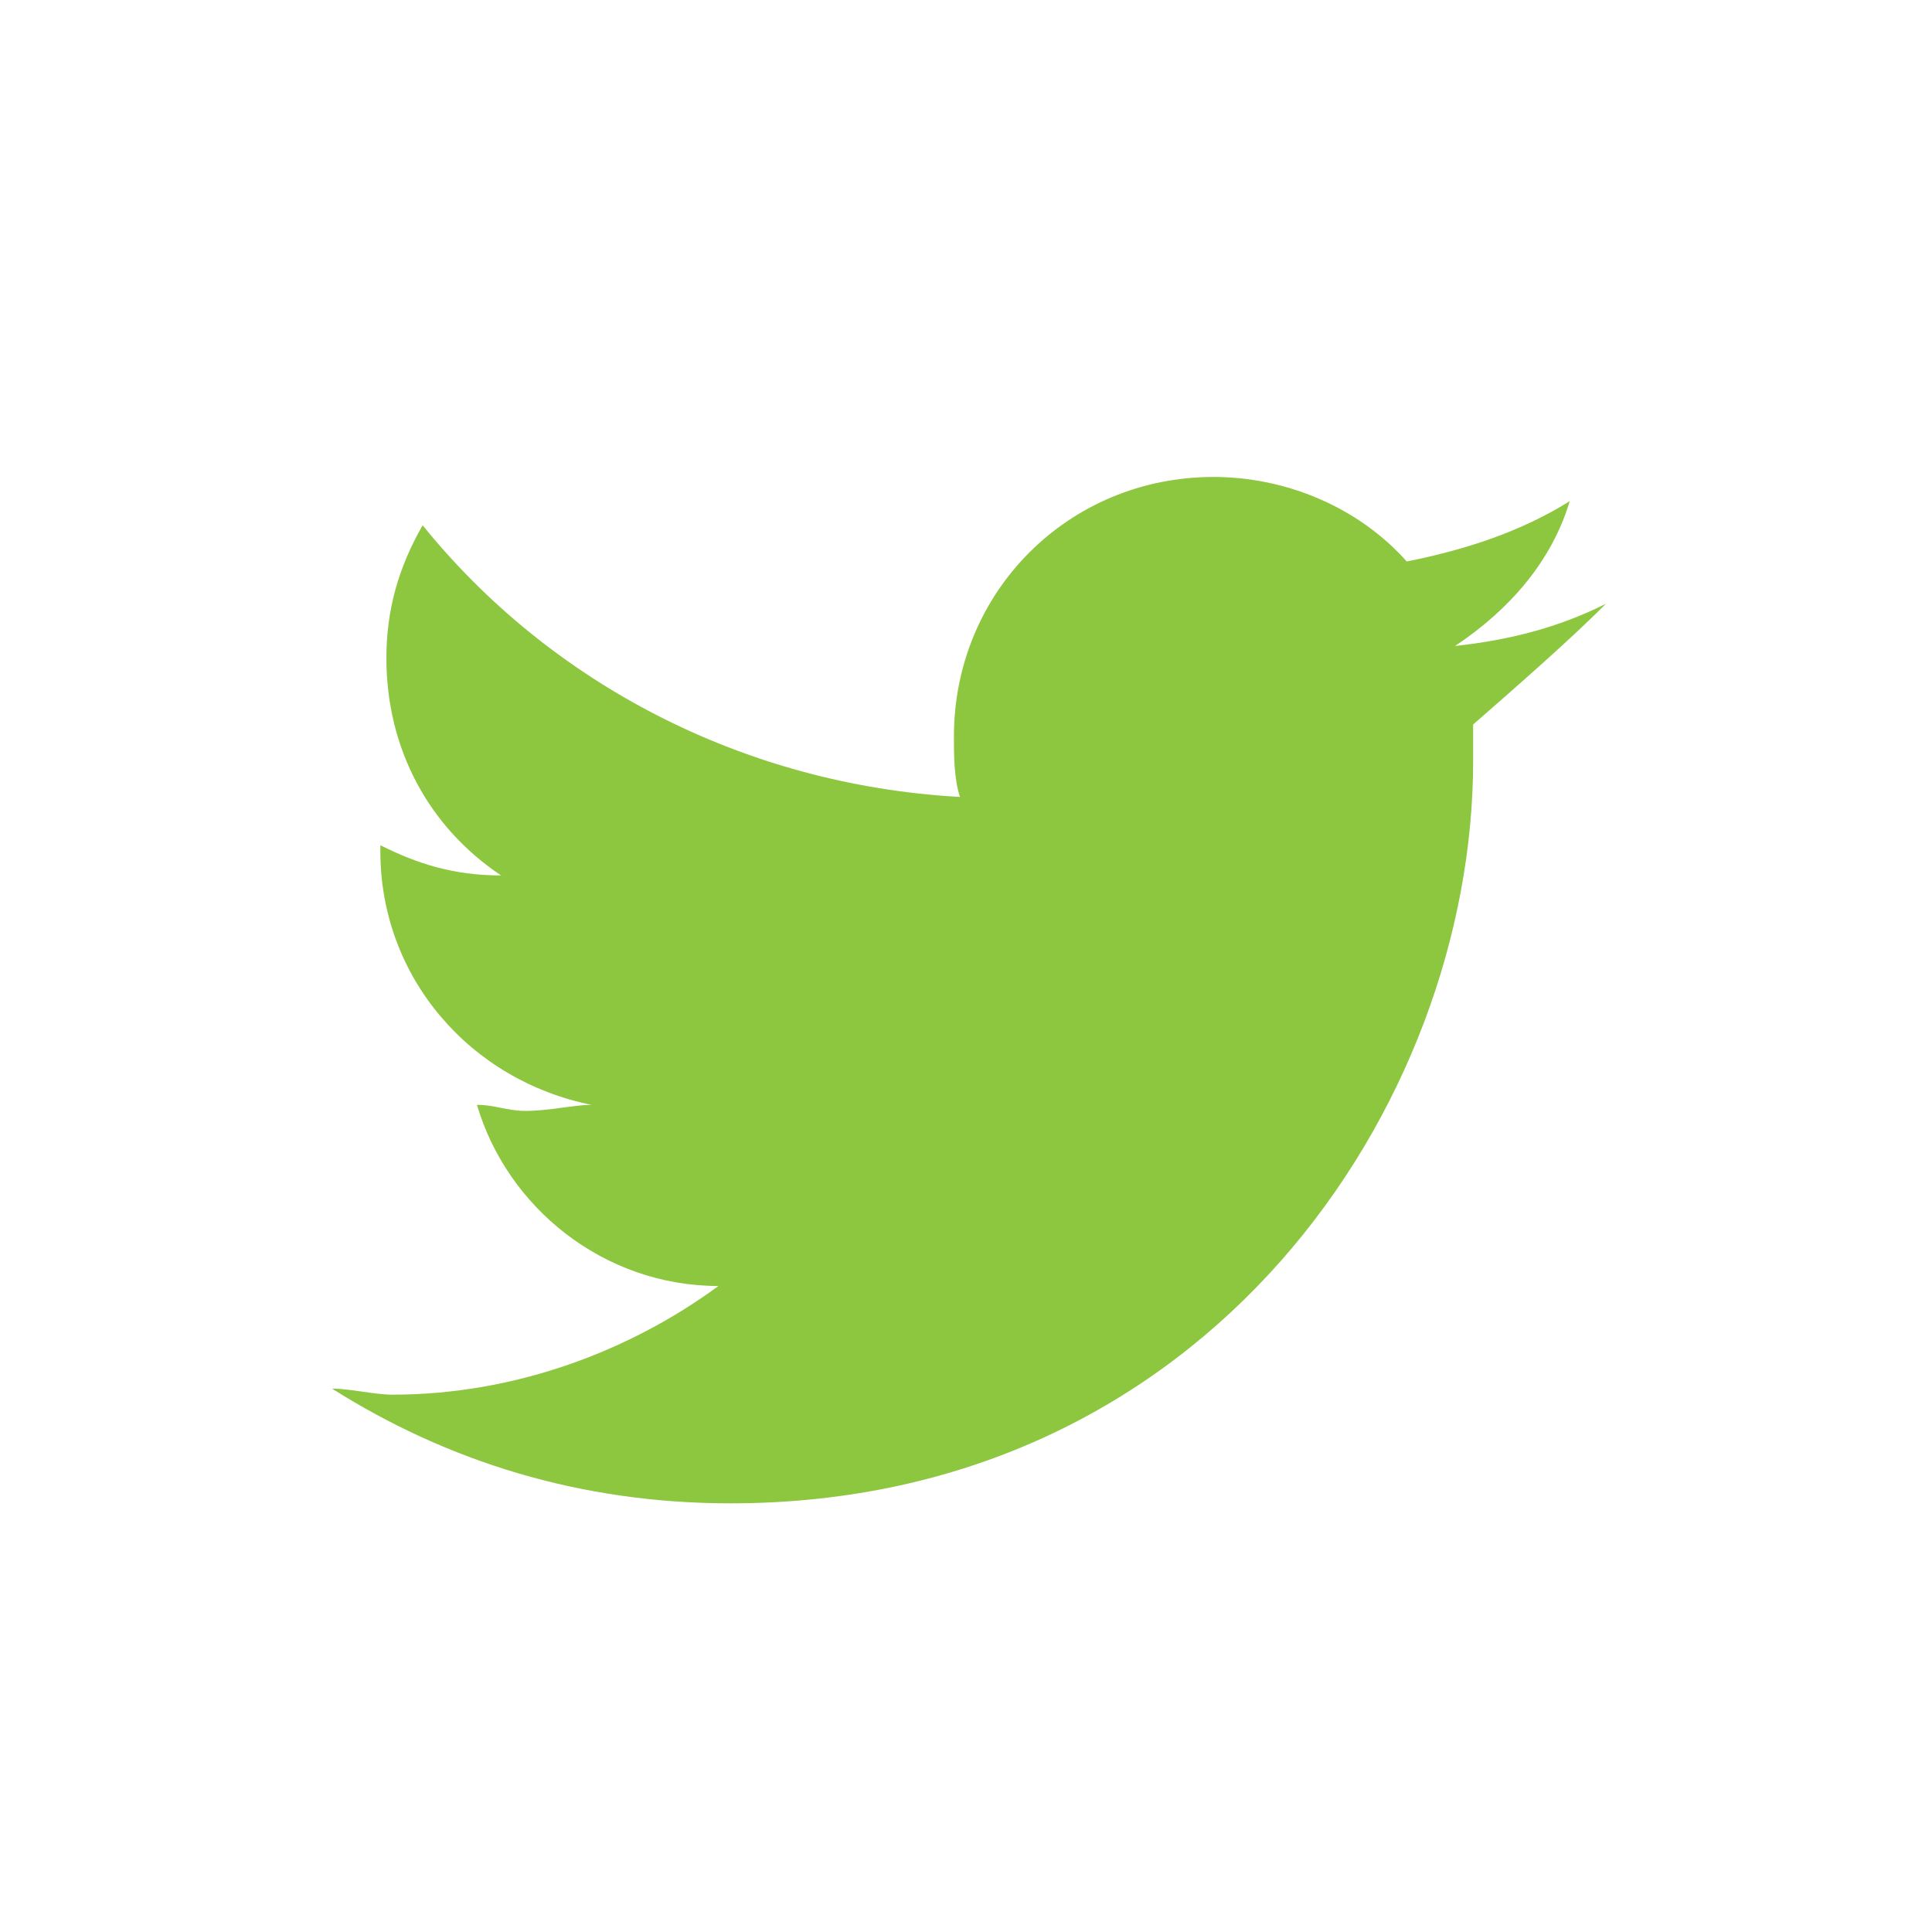 <?xml version="1.0" encoding="utf-8"?>
<!-- Generator: Adobe Illustrator 21.1.0, SVG Export Plug-In . SVG Version: 6.00 Build 0)  -->
<svg version="1.1" id="Layer_1" xmlns="http://www.w3.org/2000/svg" xmlns:xlink="http://www.w3.org/1999/xlink" x="0px" y="0px"
	 viewBox="0 0 32 32" style="enable-background:new 0 0 32 32;" xml:space="preserve">
<style type="text/css">
	.st0{enable-background:new    ;}
	.st1{fill:#8DC63F;}
</style>
<g id="Layer_1_1_">
</g>
<g id="_x3C_Layer_x3E_">
	<g class="st0">
		<path class="st1" d="M24.4,12c0,0.2,0,0.4,0,0.6c0,5.7-4.4,12.3-12.3,12.3c-2.5,0-4.7-0.7-6.6-1.9c0.3,0,0.7,0.1,1,0.1
			c2,0,3.9-0.7,5.4-1.8c-1.9,0-3.5-1.3-4-3c0.3,0,0.5,0.1,0.8,0.1c0.4,0,0.8-0.1,1.1-0.1c-2-0.4-3.5-2.1-3.5-4.2c0,0,0,0,0-0.1
			c0.6,0.3,1.2,0.5,2,0.5c-1.2-0.8-1.9-2.1-1.9-3.6c0-0.8,0.2-1.5,0.6-2.2c2.1,2.6,5.3,4.3,8.9,4.5c-0.1-0.3-0.1-0.7-0.1-1
			c0-2.4,1.9-4.3,4.3-4.3c1.2,0,2.4,0.5,3.2,1.4c1-0.2,1.9-0.5,2.7-1c-0.3,1-1,1.8-1.9,2.4c0.9-0.1,1.7-0.3,2.5-0.7
			C26,10.6,25.2,11.3,24.4,12z"/>
	</g>
</g>
</svg>
